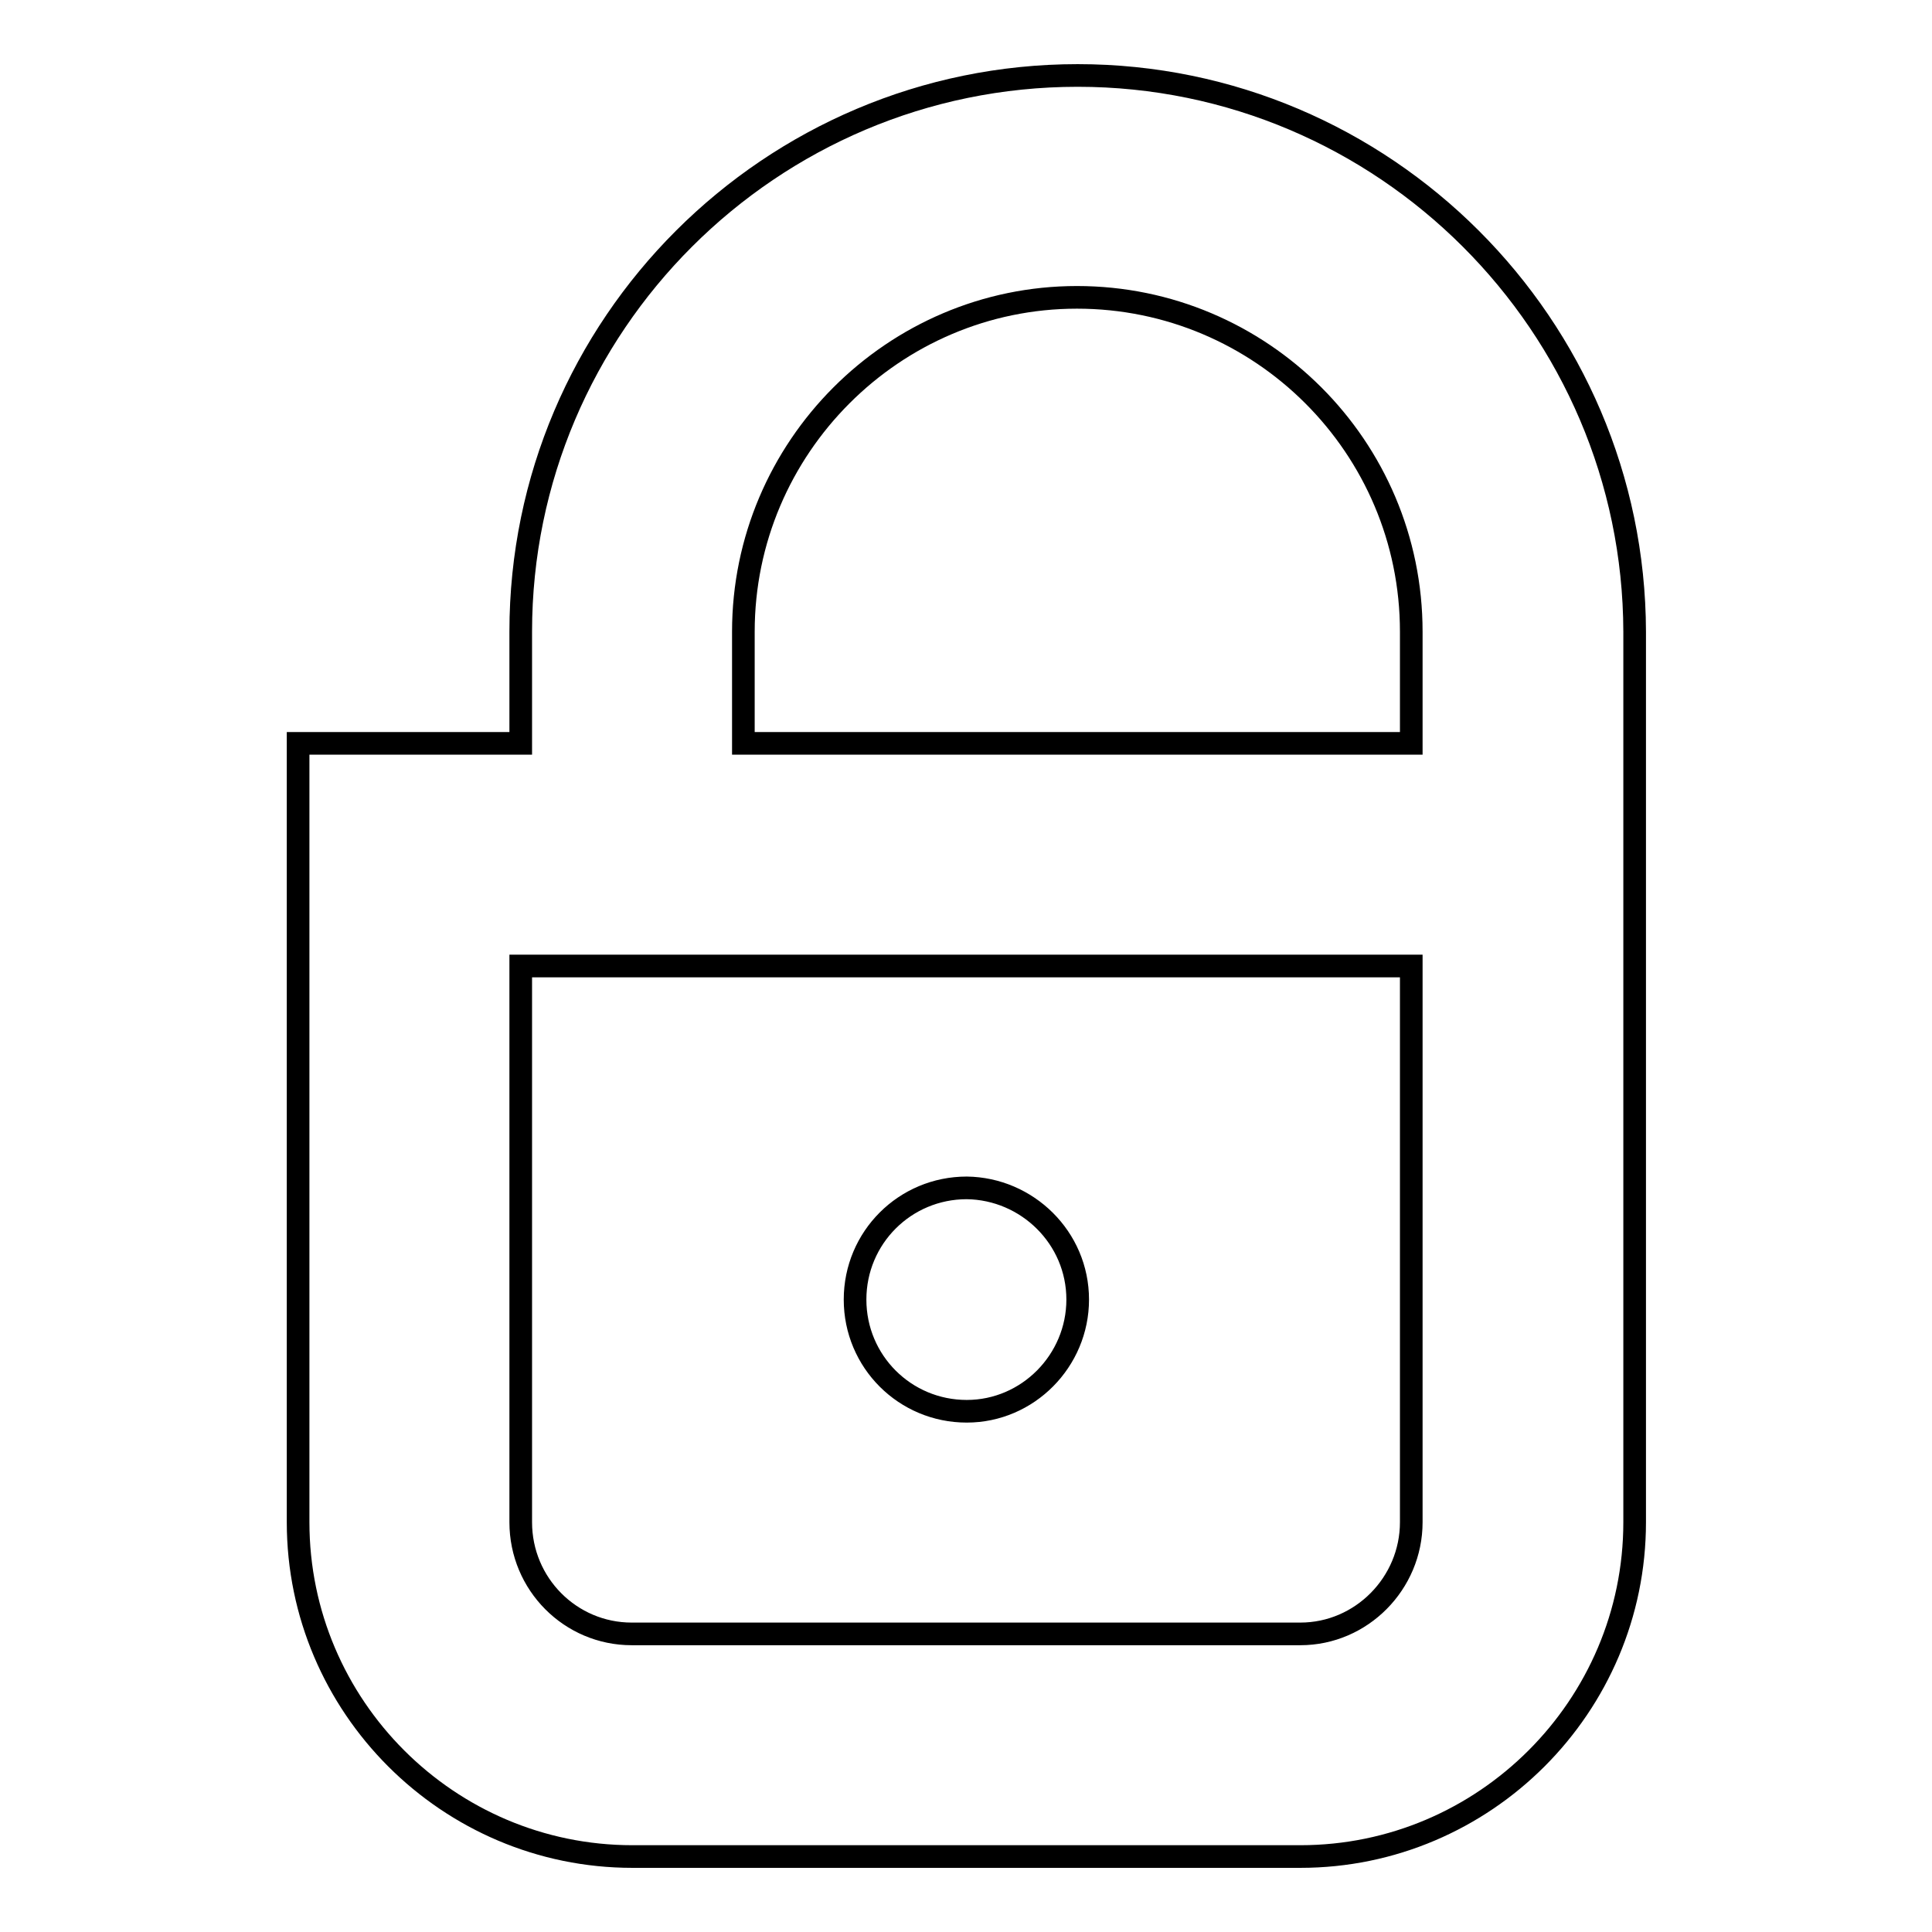 <?xml version="1.0" encoding="utf-8"?>
<!-- Svg Vector Icons : http://www.onlinewebfonts.com/icon -->
<!DOCTYPE svg PUBLIC "-//W3C//DTD SVG 1.1//EN" "http://www.w3.org/Graphics/SVG/1.1/DTD/svg11.dtd">
<svg version="1.1" xmlns="http://www.w3.org/2000/svg" xmlns:xlink="http://www.w3.org/1999/xlink" x="0px" y="0px" viewBox="0 0 256 256" enable-background="new 0 0 256 256" xml:space="preserve">
<g><g><path stroke-width="3" fill-opacity="0" stroke="#000000"  d="M142.8,10C102.1,10,69,43.1,69,83.7v14.8H39.5v103.2c0,24.4,19.9,44.3,44.3,44.3h88.5c24.4,0,44.3-19.9,44.3-44.3v-118C216.5,43.1,183.4,10,142.8,10z M98.5,83.7c0-24.4,19.9-44.3,44.2-44.3c24.4,0,44.3,19.8,44.3,44.3v14.8H98.5V83.7z M172.3,216.5H83.7c-8.1,0-14.7-6.6-14.7-14.8V128h118v73.7C187,209.8,180.4,216.5,172.3,216.5z"/><path stroke-width="3" fill-opacity="0" stroke="#000000"  d="M142.8,172.2c0,8.1-6.6,14.8-14.7,14.8c-8.2,0-14.8-6.6-14.8-14.8c0-8.2,6.6-14.8,14.8-14.8C136.1,157.5,142.8,164,142.8,172.2z"/></g></g>
</svg>